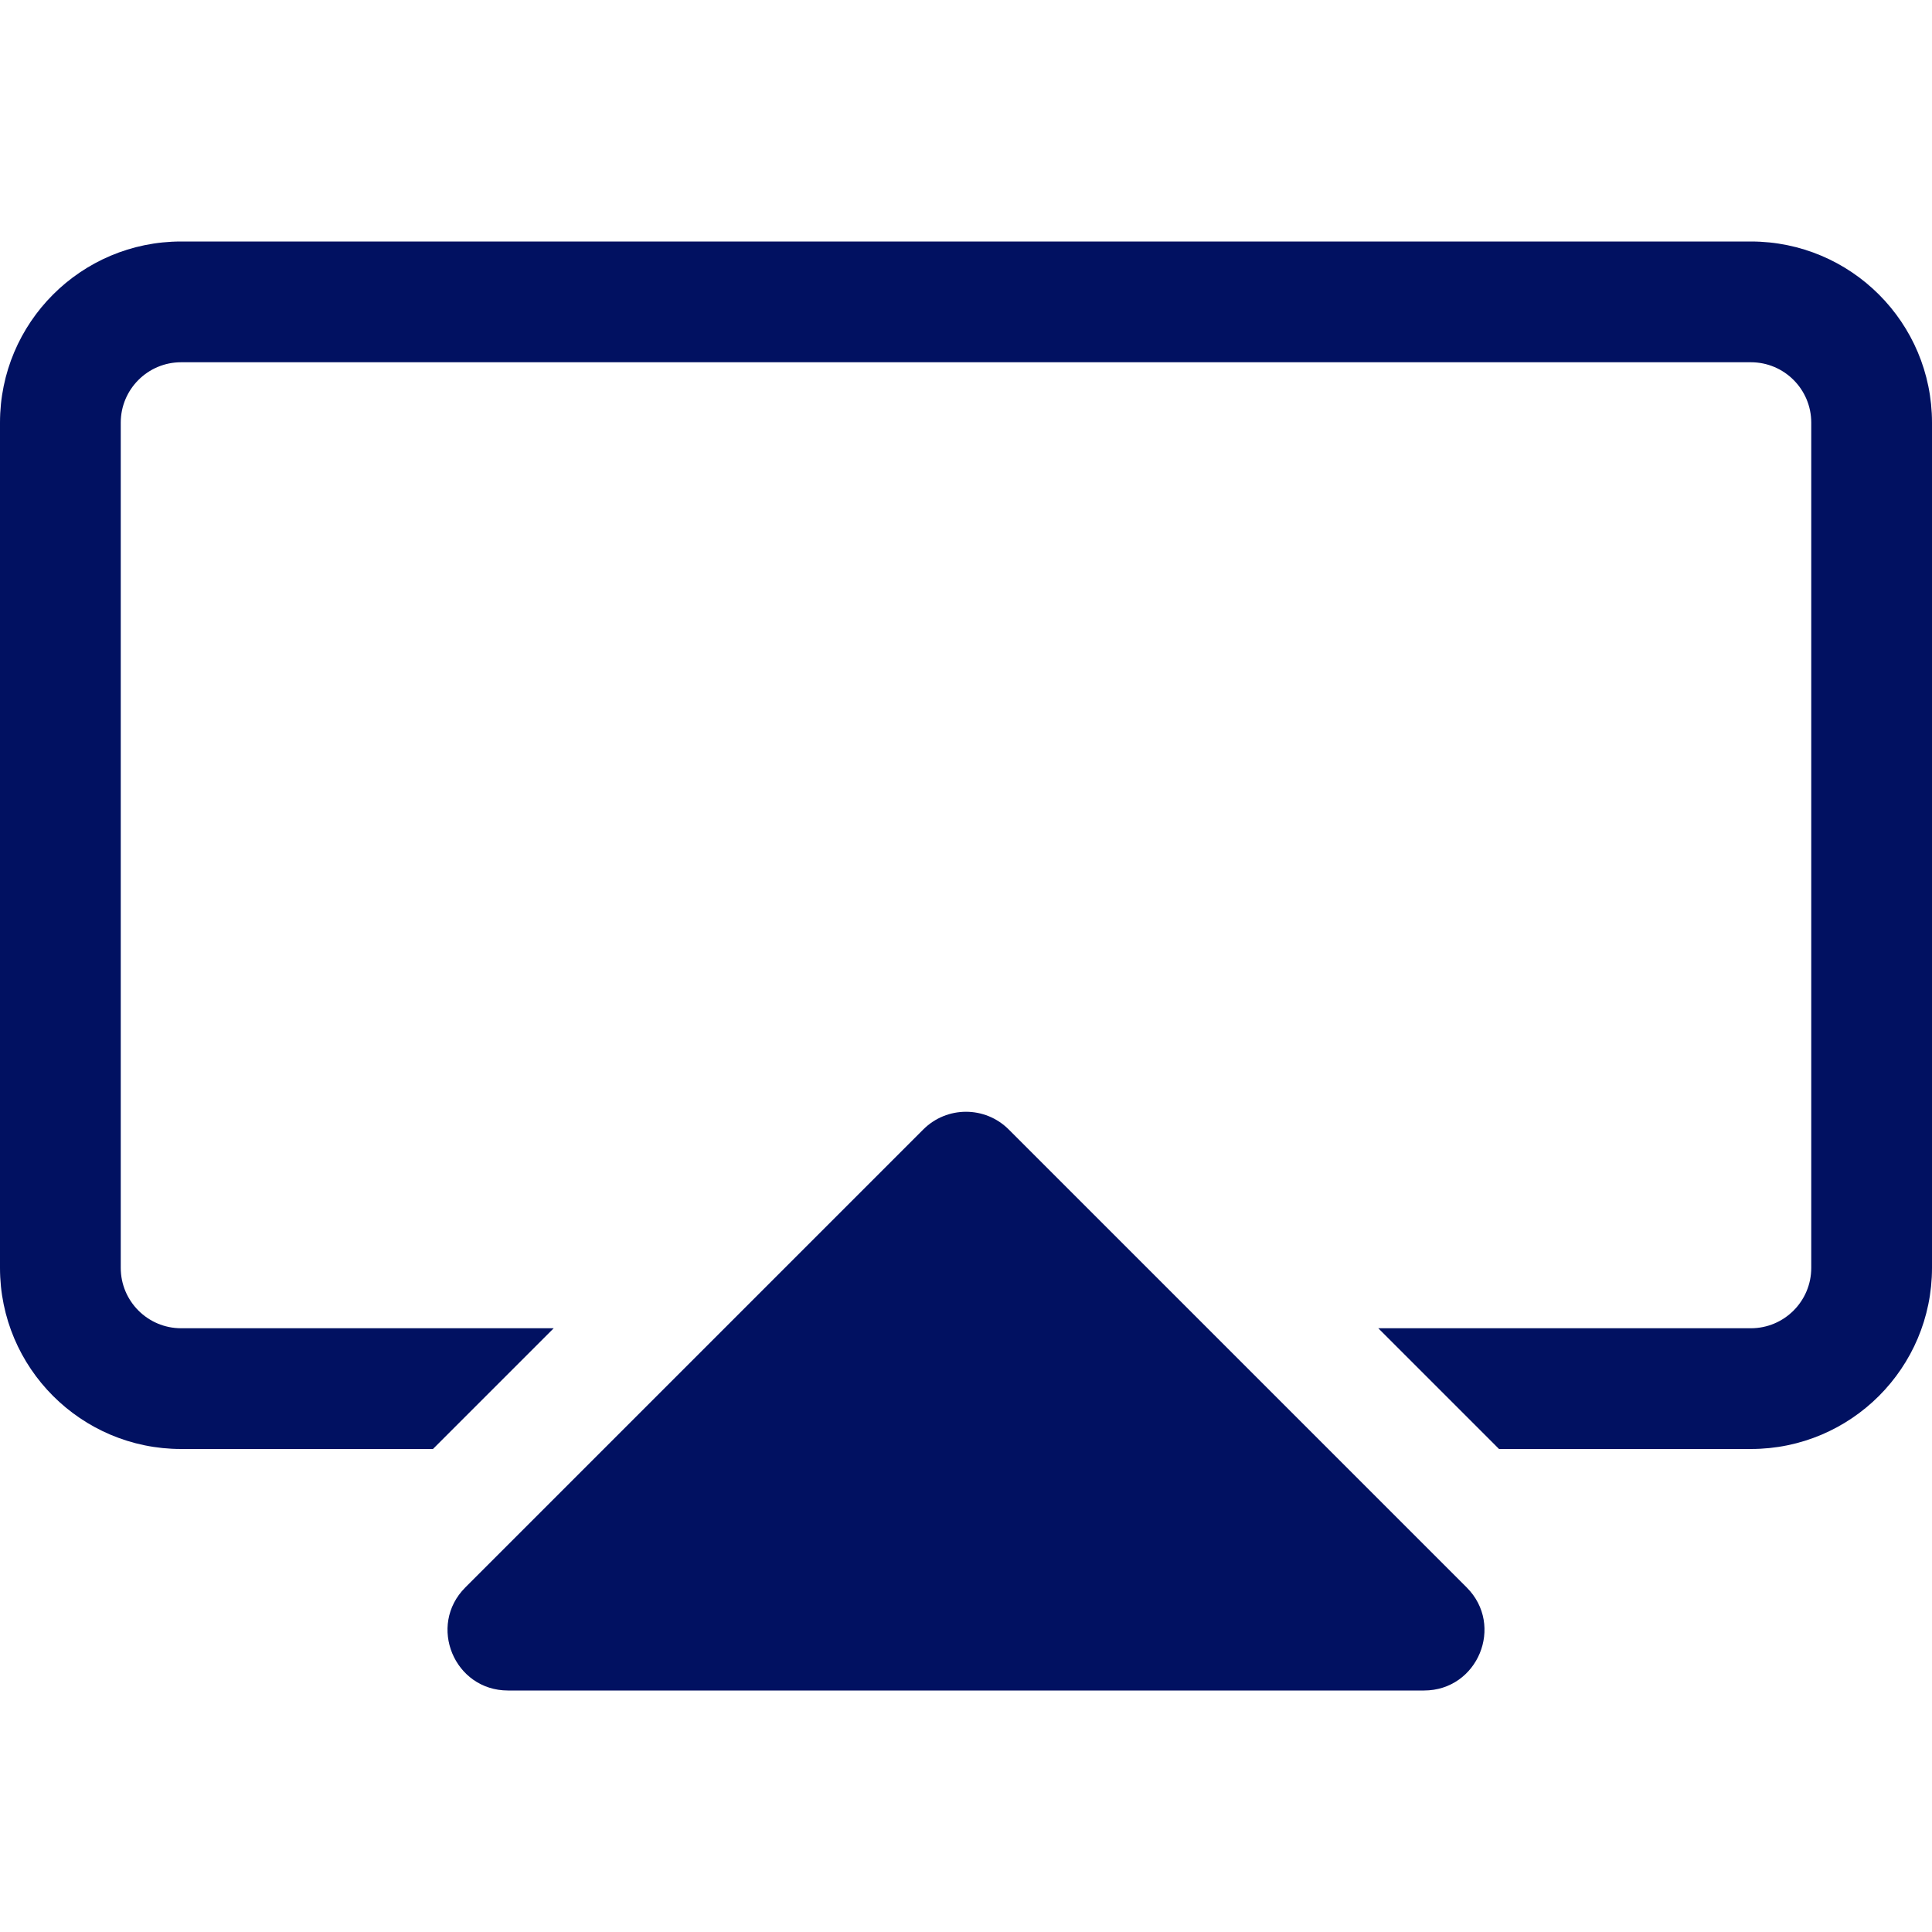 <?xml version="1.0" encoding="UTF-8"?>
<svg xmlns="http://www.w3.org/2000/svg" width="40" height="40" viewBox="0 0 40 40" fill="none">
  <path d="M19.116 23.384L9.634 32.866C8.846 33.654 9.404 35 10.518 35H29.482C30.596 35 31.154 33.654 30.366 32.866L20.884 23.384C20.396 22.896 19.604 22.896 19.116 23.384Z" fill="#011161"></path>
  <path d="M28.536 27.5H36.25C36.94 27.5 37.5 26.94 37.5 26.25V8.75C37.5 8.06 36.94 7.5 36.25 7.5H3.75C3.06 7.5 2.5 8.06 2.5 8.75V26.25C2.5 26.94 3.06 27.5 3.75 27.5H11.464L8.964 30H3.75C1.679 30 0 28.321 0 26.25V8.75C0 6.679 1.679 5 3.75 5H36.25C38.321 5 40 6.679 40 8.75V26.25C40 28.321 38.321 30 36.25 30H31.036L28.536 27.5Z" fill="#011161"></path>
</svg>
